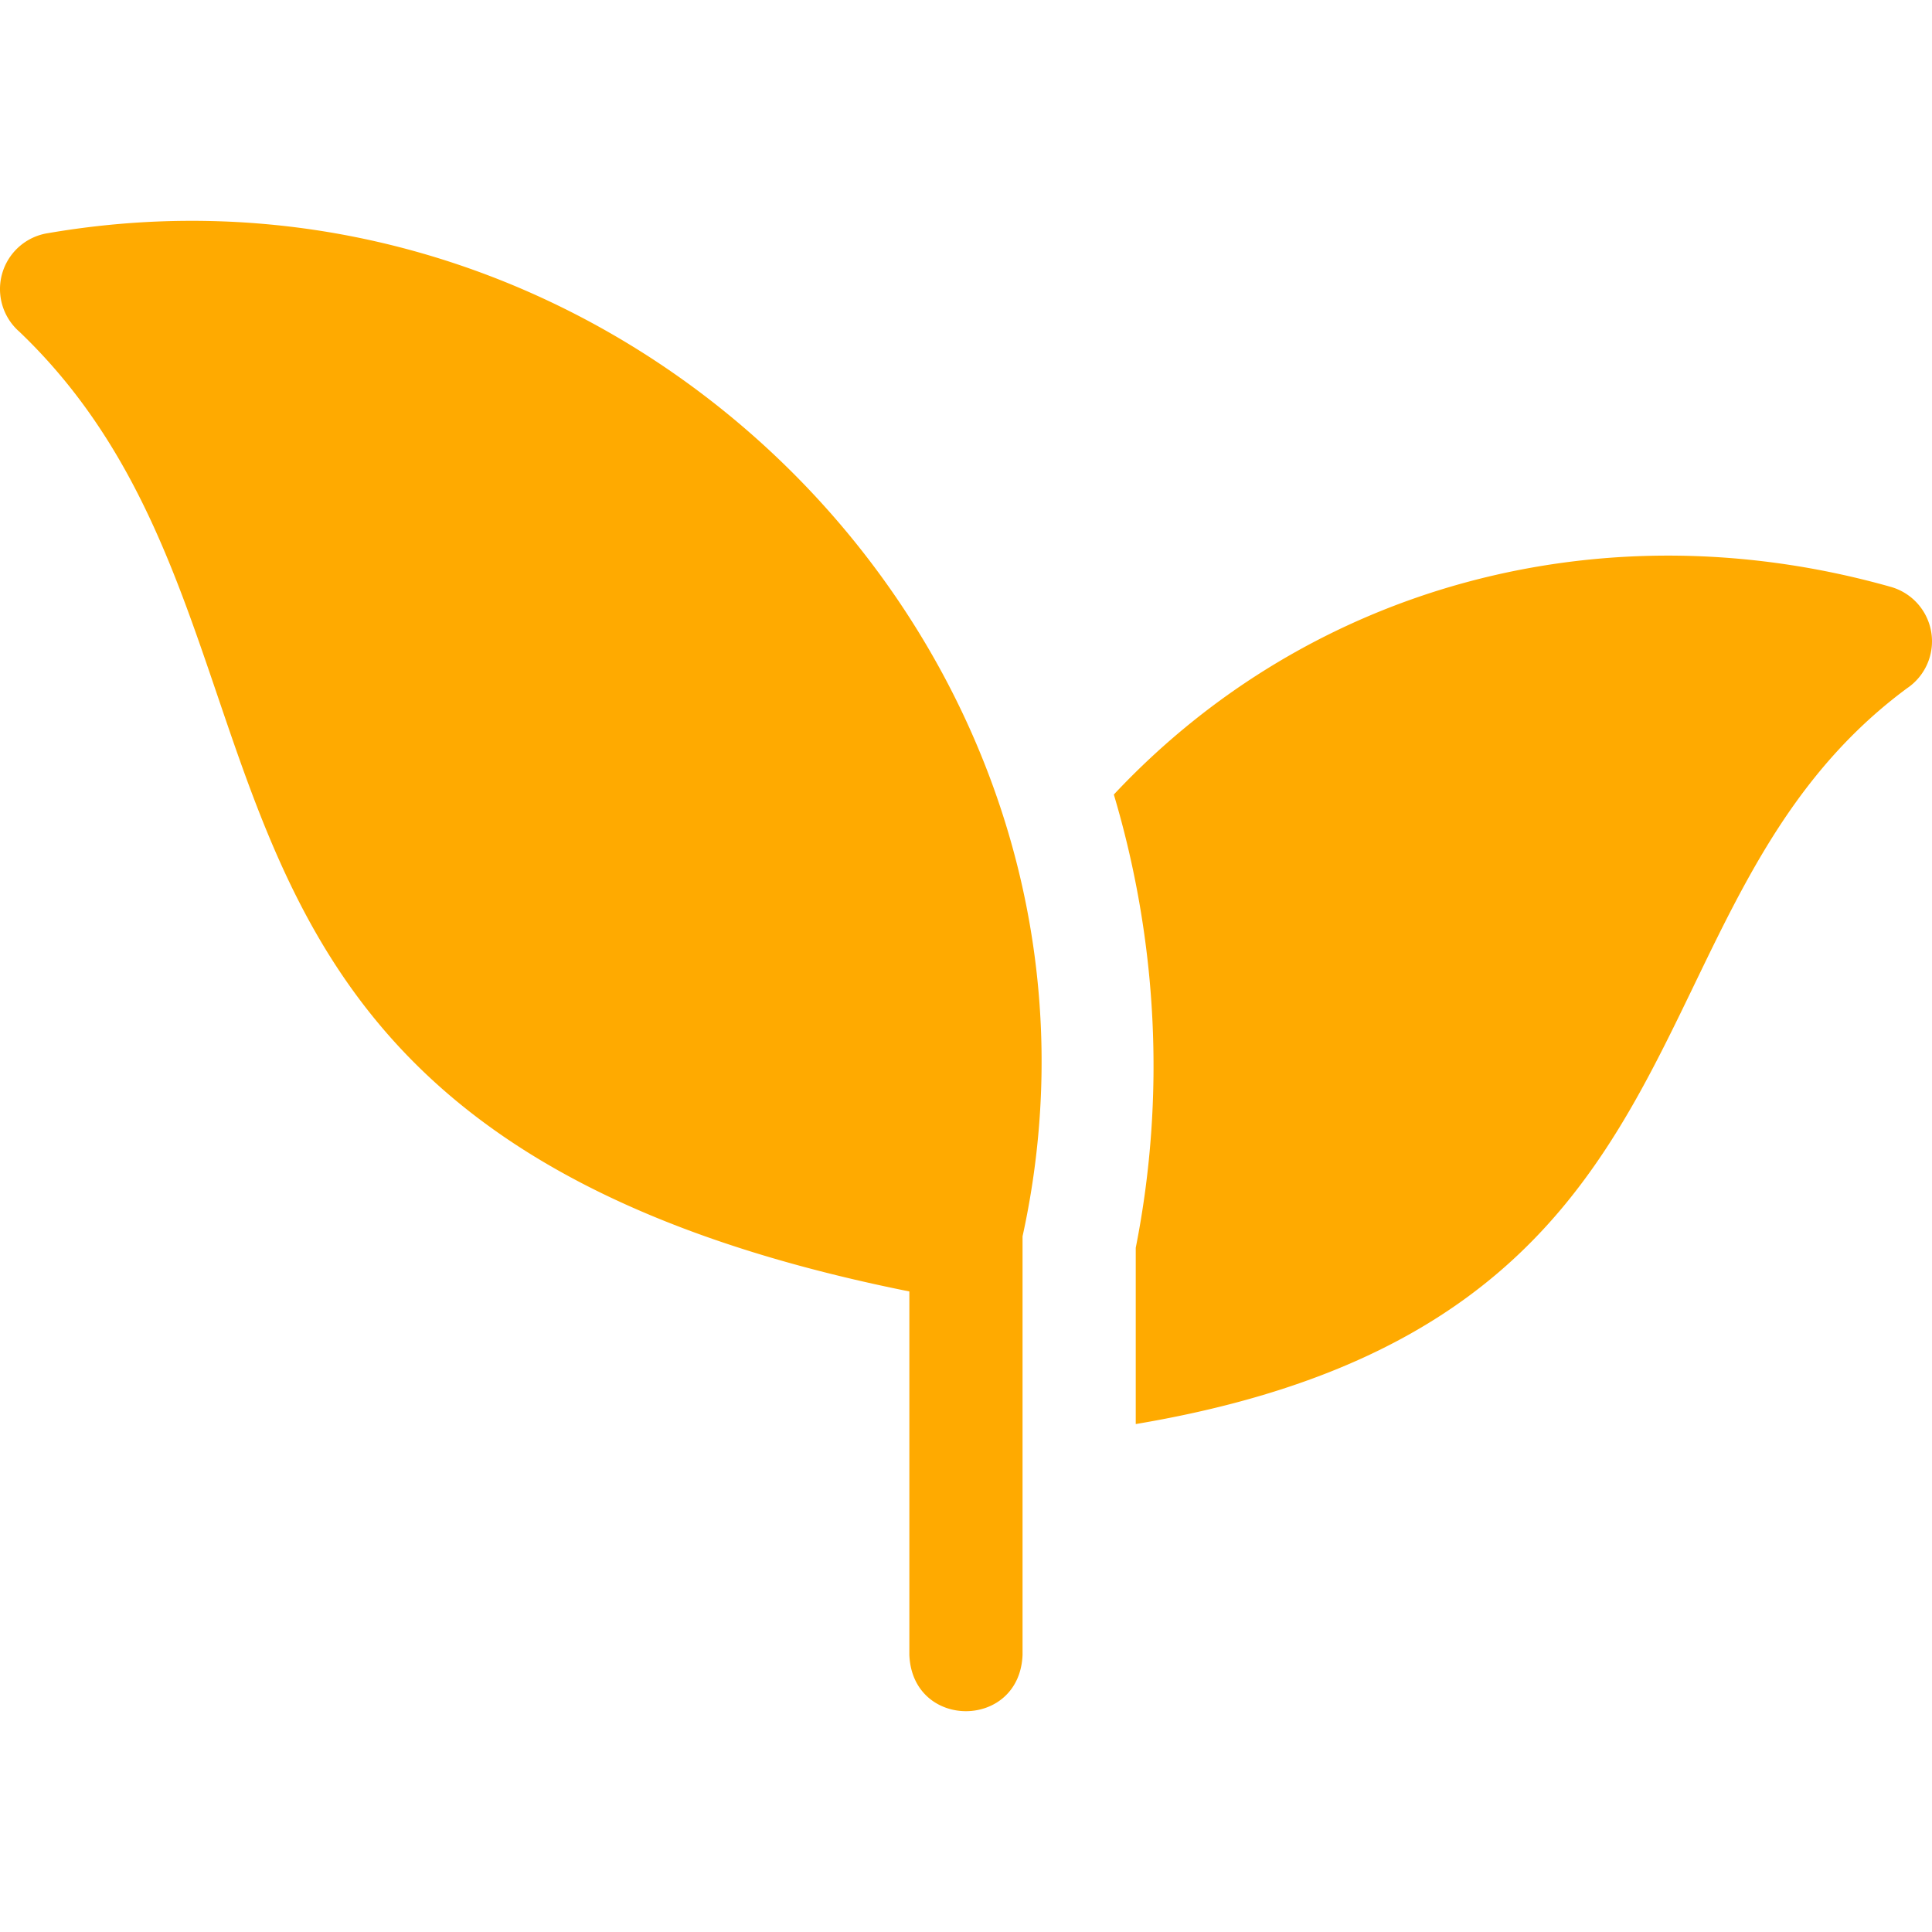 <svg xmlns="http://www.w3.org/2000/svg" version="1.1" xmlns:xlink="http://www.w3.org/1999/xlink" width="512" height="512" x="0" y="0" viewBox="0 0 512.026 512.026" style="enable-background:new 0 0 512 512" xml:space="preserve" class=""><g><path d="M511.836 167.591a15.004 15.004 0 0 0-10.779-12.069c-75.855-21.421-153.744-.596-205.862 55.05 11.503 38.633 13.781 79.853 5.805 120.126v46.712c158.405-26.635 126.766-137.555 204.378-194.983a14.995 14.995 0 0 0 6.458-14.836zM12.802 61.778a15 15 0 0 0-7.644 26.158C88.998 168.08 27.633 299.475 241 342.265v96.318c.793 19.902 29.215 19.887 30 0V327.66C304.288 175.78 167.887 35.189 12.802 61.778z" fill="#ffaa00" opacity="1" data-original="#000000"></path></g></svg>